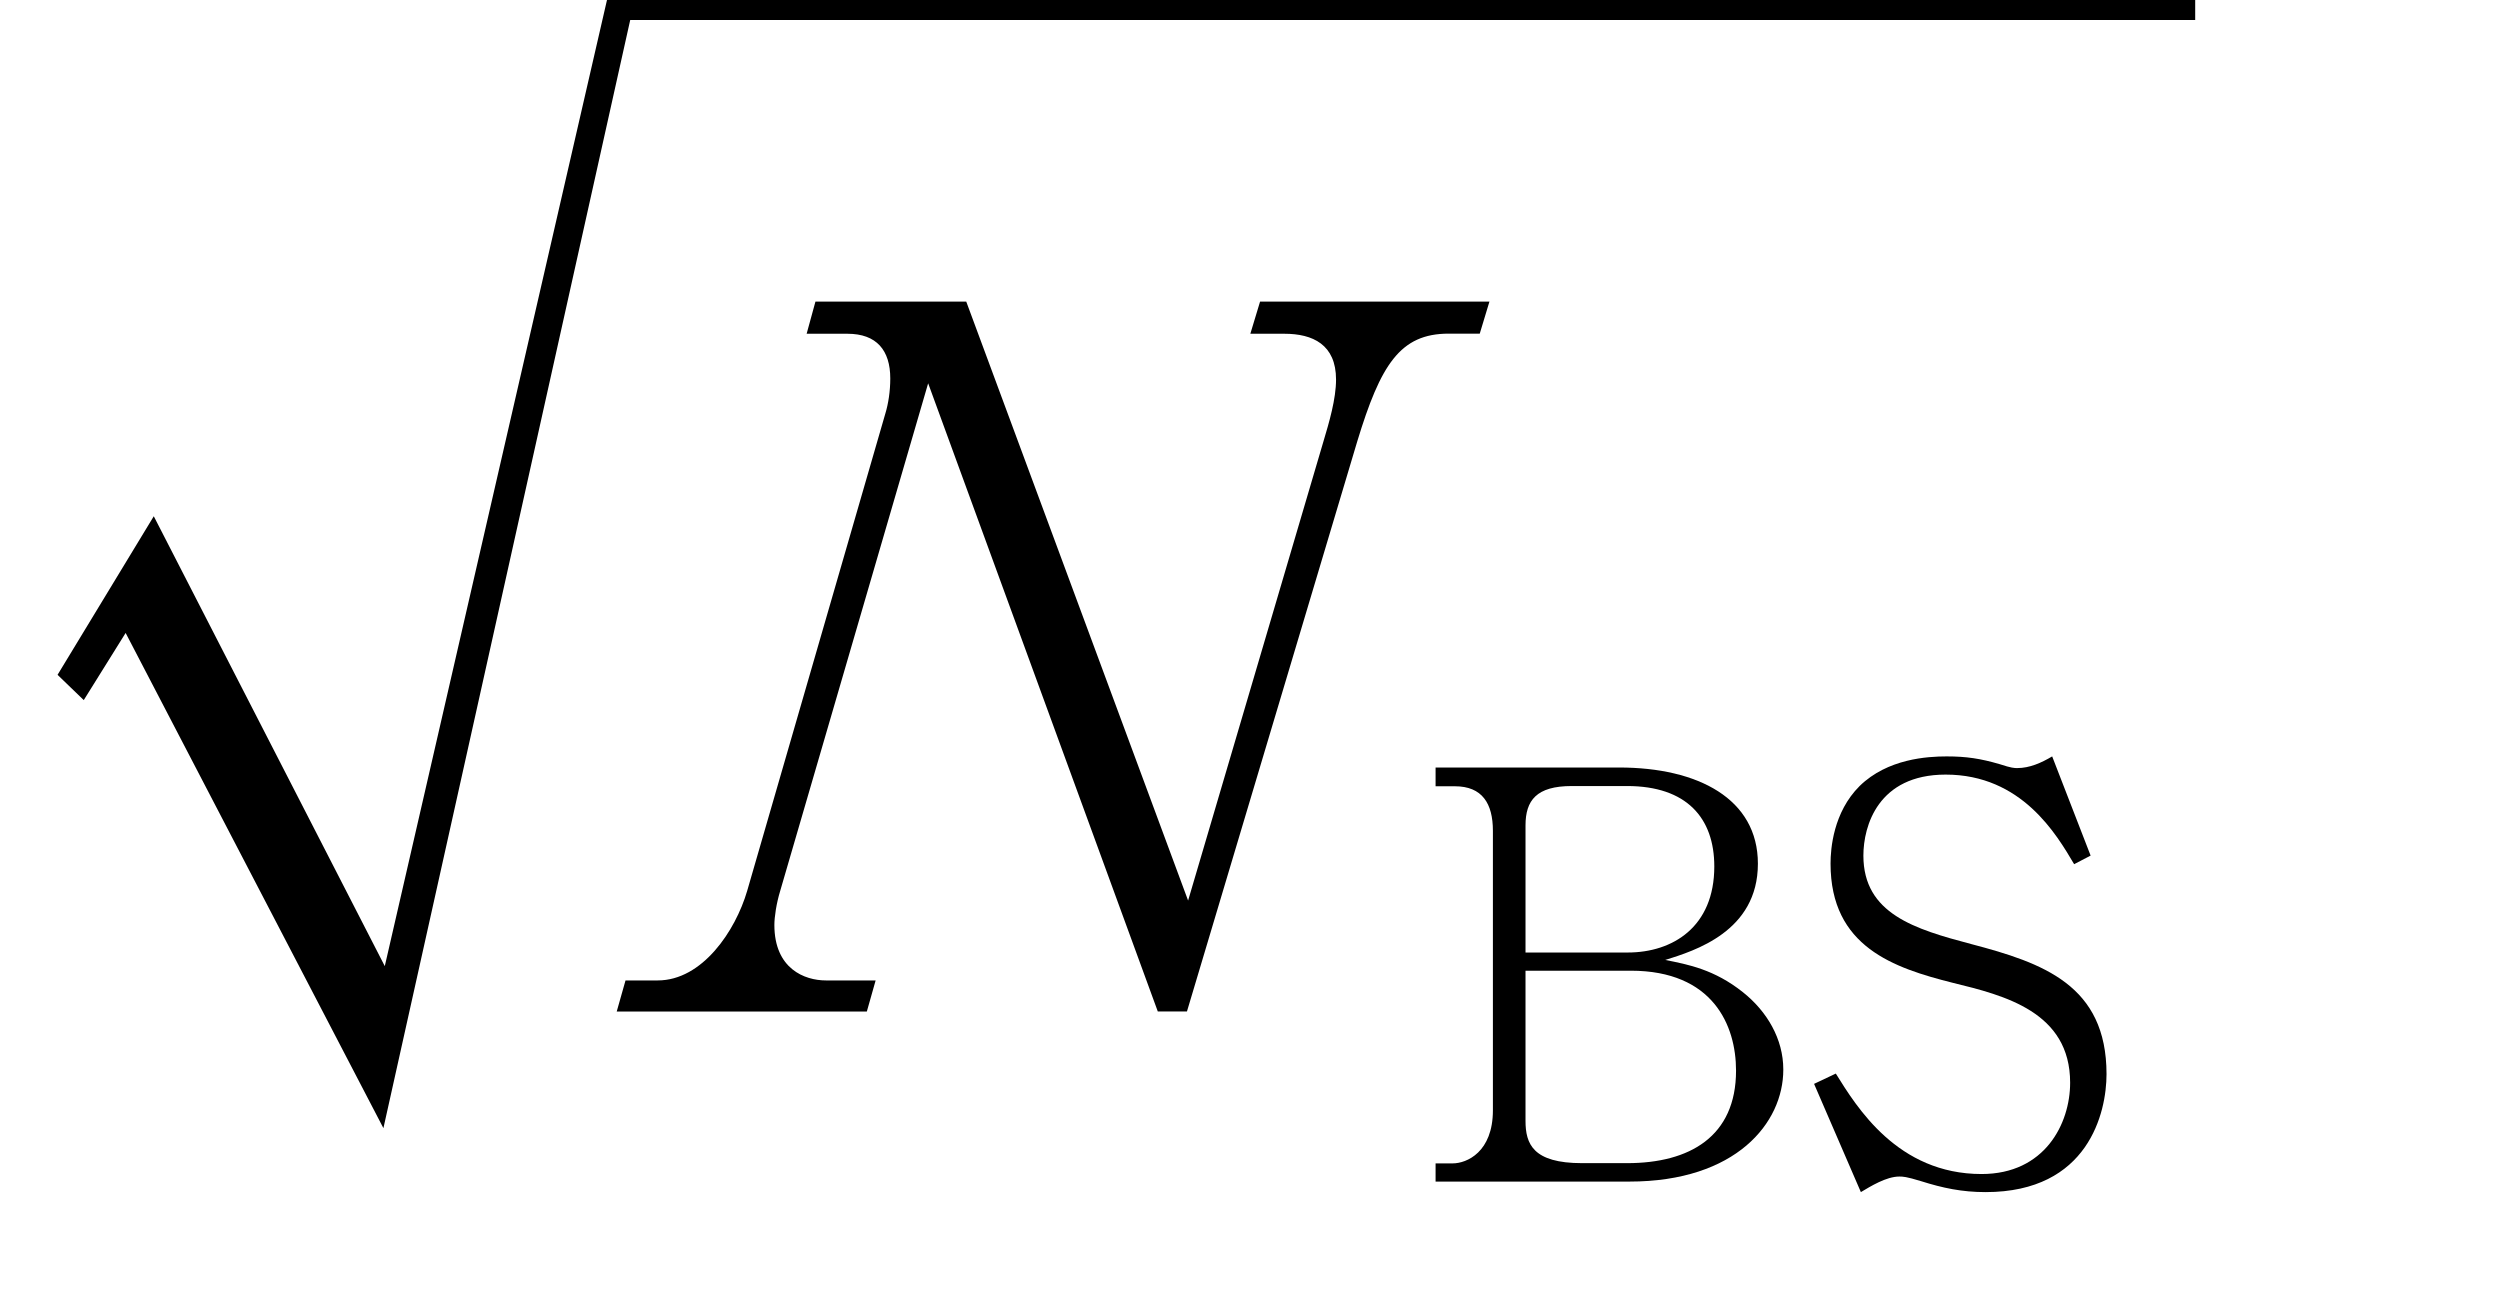 <?xml version="1.0"?><!--Antenna House PDF Viewer SDK V3.3 MR13 (3,3,2014,0515) for Windows Copyright (c) 1999-2014 Antenna House, Inc.--><svg xml:space="preserve" version="1.1" fill="black" fill-rule="evenodd" font-style="normal" font-weight="normal" font-stretch="normal" width="21.85pt" height="11.5pt" viewBox="0 0 21.85 11.5" xmlns="http://www.w3.org/2000/svg" xmlns:xlink="http://www.w3.org/1999/xlink"><defs><clipPath id="c0"><rect x="0" y="0" width="21.85" height="11.5" fill="none" clip-rule="evenodd"/></clipPath><clipPath id="c1"><rect x="-1" y="-1" width="597.276" height="843.89" fill="none" clip-rule="evenodd"/></clipPath><clipPath id="c2"><rect x="0" y="0" width="595.276" height="841.89" fill="none" clip-rule="evenodd"/></clipPath><clipPath id="c3"><rect x="0" y="0" width="595.276" height="841.89" fill="none" clip-rule="evenodd"/></clipPath><clipPath id="c4"><rect x="0" y="0" width="595.276" height="841.89" fill="none" clip-rule="nonzero"/></clipPath><clipPath id="c5"><path d="M55.275,639.81h94.434v136.174h-94.434v-136.174z" fill="none" clip-rule="nonzero"/></clipPath><clipPath id="c6"><rect x="0" y="0" width="595.276" height="841.89" fill="none" clip-rule="nonzero"/></clipPath><clipPath id="c7"><path d="M70.866,142.441h198.425v98.375h-198.425v-98.375z" fill="none" clip-rule="nonzero"/></clipPath><clipPath id="c8"><path d="M227.835,214.733v-3.829c0,-.415 .928,-.752 2.074,-.752v0c1.144,0 2.072,.337 2.072,.752v0v3.829c0,.415 -.928,.752 -2.072,.752v0c-1.146,0 -2.074,-.337 -2.074,-.752" fill="none" clip-rule="nonzero"/></clipPath><linearGradient id="g0" gradientUnits="userSpaceOnUse" x1="0" y1="0" x2="4.146" y2="0"><stop stop-color="gray" offset="0" stop-opacity="1"/><stop stop-color="#CCCCCC" offset="0.5" stop-opacity="1"/><stop stop-color="#CCCCCC" offset="0.5" stop-opacity="1"/><stop stop-color="gray" offset="1" stop-opacity="1"/></linearGradient><clipPath id="c9"><path d="M218.736,217.937v-2.672c0,-.738 5.002,-1.335 11.173,-1.335v0c6.169,0 11.17,.597 11.17,1.335v0v2.672c0,.737 -5.001,1.335 -11.17,1.335v0c-6.171,0 -11.173,-.598 -11.173,-1.335" fill="none" clip-rule="nonzero"/></clipPath><linearGradient id="g1" gradientUnits="userSpaceOnUse" x1="0" y1="0" x2="22.344" y2="0"><stop stop-color="#999999" offset="0" stop-opacity="1"/><stop stop-color="#E5E5E5" offset="0.502" stop-opacity="1"/><stop stop-color="#E5E5E5" offset="0.502" stop-opacity="1"/><stop stop-color="#999999" offset="1" stop-opacity="1"/></linearGradient><clipPath id="c10"><path d="M70.866,142.441h198.425v98.375h-198.425v-98.375z" fill="none" clip-rule="nonzero"/></clipPath><clipPath id="c11"><rect x="218.736" y="216.601" width="22.344" height="2.671" fill="none" clip-rule="nonzero"/></clipPath><clipPath id="c12"><path d="M218.736,216.601h22.344v2.671h-22.344v-2.671z" fill="none" clip-rule="nonzero"/></clipPath><clipPath id="c13"><path d="M70.866,142.441h198.425v98.375h-198.425v-98.375z" fill="none" clip-rule="nonzero"/></clipPath><clipPath id="c14"><rect x="97.09" y="205.795" width="2.594" height="0.782" fill="none" clip-rule="nonzero"/></clipPath><clipPath id="c15"><path d="M97.09,205.795h2.594v.782h-2.594v-.782z" fill="none" clip-rule="nonzero"/></clipPath><clipPath id="c16"><rect x="97.09" y="201.305" width="2.594" height="0.782" fill="none" clip-rule="nonzero"/></clipPath><clipPath id="c17"><path d="M97.09,201.305h2.594v.782h-2.594v-.782z" fill="none" clip-rule="nonzero"/></clipPath><clipPath id="c18"><rect x="97.09" y="196.815" width="2.594" height="0.781" fill="none" clip-rule="nonzero"/></clipPath><clipPath id="c19"><path d="M97.09,196.815h2.594v.782h-2.594v-.782z" fill="none" clip-rule="nonzero"/></clipPath><clipPath id="c20"><rect x="97.09" y="192.324" width="2.594" height="0.782" fill="none" clip-rule="nonzero"/></clipPath><clipPath id="c21"><path d="M97.09,192.324h2.594v.782h-2.594v-.782z" fill="none" clip-rule="nonzero"/></clipPath><clipPath id="c22"><rect x="100.988" y="205.35" width="2.594" height="0.782" fill="none" clip-rule="nonzero"/></clipPath><clipPath id="c23"><path d="M100.988,205.35h2.594v.782h-2.594v-.782z" fill="none" clip-rule="nonzero"/></clipPath><clipPath id="c24"><rect x="100.988" y="200.859" width="2.594" height="0.782" fill="none" clip-rule="nonzero"/></clipPath><clipPath id="c25"><path d="M100.988,200.859h2.594v.782h-2.594v-.782z" fill="none" clip-rule="nonzero"/></clipPath><clipPath id="c26"><rect x="100.988" y="196.369" width="2.594" height="0.782" fill="none" clip-rule="nonzero"/></clipPath><clipPath id="c27"><path d="M100.988,196.369h2.594v.782h-2.594v-.782z" fill="none" clip-rule="nonzero"/></clipPath><clipPath id="c28"><rect x="100.988" y="191.879" width="2.594" height="0.781" fill="none" clip-rule="nonzero"/></clipPath><clipPath id="c29"><path d="M100.988,191.879h2.594v.782h-2.594v-.782z" fill="none" clip-rule="nonzero"/></clipPath><clipPath id="c30"><rect x="104.886" y="204.904" width="2.594" height="0.782" fill="none" clip-rule="nonzero"/></clipPath><clipPath id="c31"><path d="M104.886,204.904h2.594v.782h-2.594v-.782z" fill="none" clip-rule="nonzero"/></clipPath><clipPath id="c32"><rect x="104.886" y="200.414" width="2.594" height="0.782" fill="none" clip-rule="nonzero"/></clipPath><clipPath id="c33"><path d="M104.886,200.414h2.594v.782h-2.594v-.782z" fill="none" clip-rule="nonzero"/></clipPath><clipPath id="c34"><rect x="104.886" y="195.923" width="2.594" height="0.782" fill="none" clip-rule="nonzero"/></clipPath><clipPath id="c35"><path d="M104.886,195.923h2.594v.782h-2.594v-.782z" fill="none" clip-rule="nonzero"/></clipPath><clipPath id="c36"><rect x="104.886" y="191.433" width="2.594" height="0.782" fill="none" clip-rule="nonzero"/></clipPath><clipPath id="c37"><path d="M104.886,191.433h2.594v.782h-2.594v-.782z" fill="none" clip-rule="nonzero"/></clipPath><clipPath id="c38"><rect x="108.784" y="204.459" width="2.594" height="0.782" fill="none" clip-rule="nonzero"/></clipPath><clipPath id="c39"><path d="M108.784,204.459h2.594v.782h-2.594v-.782z" fill="none" clip-rule="nonzero"/></clipPath><clipPath id="c40"><rect x="108.784" y="199.968" width="2.594" height="0.782" fill="none" clip-rule="nonzero"/></clipPath><clipPath id="c41"><path d="M108.784,199.968h2.594v.782h-2.594v-.782z" fill="none" clip-rule="nonzero"/></clipPath><clipPath id="c42"><rect x="108.784" y="195.478" width="2.594" height="0.782" fill="none" clip-rule="nonzero"/></clipPath><clipPath id="c43"><path d="M108.784,195.478h2.594v.782h-2.594v-.782z" fill="none" clip-rule="nonzero"/></clipPath><clipPath id="c44"><rect x="108.784" y="190.987" width="2.594" height="0.782" fill="none" clip-rule="nonzero"/></clipPath><clipPath id="c45"><path d="M108.784,190.987h2.594v.782h-2.594v-.782z" fill="none" clip-rule="nonzero"/></clipPath><clipPath id="c46"><path d="M103.897,216.608v-5.706c0,-.618 1.494,-1.12 3.339,-1.12v0c1.844,0 3.338,.502 3.338,1.12v0v5.706c0,.619 -1.494,1.12 -3.338,1.12v0c-1.845,0 -3.339,-.501 -3.339,-1.12" fill="none" clip-rule="nonzero"/></clipPath><linearGradient id="g2" gradientUnits="userSpaceOnUse" x1="0" y1="0" x2="6.677" y2="0"><stop stop-color="gray" offset="0" stop-opacity="1"/><stop stop-color="#CCCCCC" offset="0.5" stop-opacity="1"/><stop stop-color="#CCCCCC" offset="0.5" stop-opacity="1"/><stop stop-color="gray" offset="1" stop-opacity="1"/></linearGradient><clipPath id="c47"><path d="M70.866,142.441h198.425v98.375h-198.425v-98.375z" fill="none" clip-rule="nonzero"/></clipPath><clipPath id="c48"><path d="M326.29,104.173h197.813v122.947h-197.813v-122.947z" fill="none" clip-rule="nonzero"/></clipPath></defs><g clip-path="url(#c0)"><g><view viewBox="0 0 21.85 11.5" id="p1"/></g><g transform="translate(-484.15,-498.25)" clip-path="url(#c1)"><g clip-path="url(#c2)"><g transform="matrix(1,0,0,-1,0,841.89)" clip-path="url(#c3)"><g stroke-opacity="0"><path d="M7.415,-6.204h-2.007l-.085,.281h.298c.247,0 .451,.094 .451,.4c0,.17 -.06,.374 -.111,.544l-1.182,4.01l-1.939,-5.235h-1.318l-.077,.281h.357c.255,0 .374,.145 .374,.391c0,.111 -.017,.221 -.043,.306l-1.208,4.173c-.102,.348 -.391,.782 -.782,.782h-.281l-.077,.272h2.186l.077,-.272h-.434c-.187,0 -.451,-.102 -.451,-.485c0,-.068 .017,-.187 .051,-.298l1.293,-4.436l2.007,5.49h.255l1.488,-4.981c.204,-.671 .374,-.943 .799,-.943h.272l.085,-.281z" fill-rule="nonzero" transform="matrix(1,0,0,-1,489.755,334.8)"/></g><g stroke-opacity="0"><path d="M3.173,-.977c0,-.266 -.142,-.508 -.354,-.676c-.248,-.197 -.475,-.241 -.678,-.281c.256,-.08 .81,-.249 .81,-.841c0,-.568 -.524,-.841 -1.213,-.841h-1.604v.164h.169c.238,0 .332,.15 .332,.389v2.443c0,.365 -.228,.464 -.352,.464h-.149v.159h1.694c.932,0 1.345,-.513 1.345,-.977zm-.603,-1.774c0,.528 -.363,.752 -.757,.752h-.893v-1.111c0,-.219 .096,-.344 .404,-.344h.484c.52,0 .762,.279 .762,.703zm.19,1.784c0,.577 -.406,.809 -.952,.809h-.394c-.429,0 -.494,-.168 -.494,-.37v-1.312h.92c.719,0 .92,.478 .92,.873z" fill-rule="nonzero" transform="matrix(1,0,0,-1,496.563,333.316)"/></g><g transform="matrix(1,0,0,-1,496.563,333.316)" stroke-opacity="0"><path d="M5.998,-.936c0,-.778 -.555,-.972 -1.183,-1.137c-.491,-.13 -.942,-.264 -.942,-.773c0,-.259 .128,-.708 .719,-.708c.665,0 .97,.524 1.123,.783l.144,-.075l-.336,-.867c-.094,.056 -.197,.102 -.305,.102c-.025,0 -.05,0 -.153,-.034c-.168,-.049 -.291,-.068 -.464,-.068c-.168,0 -.517,.02 -.761,.259c-.23,.229 -.254,.548 -.254,.678c0,.728 .554,.912 1.069,1.042c.451,.11 1.025,.254 1.025,.873c0,.359 -.222,.798 -.774,.798c-.734,0 -1.091,-.584 -1.274,-.878l-.19,.09l.409,.946c.084,-.05 .222,-.136 .336,-.136c.03,0 .059,0 .192,.041c.187,.059 .355,.095 .562,.095c.9,0 1.057,-.697 1.057,-1.031z" fill-rule="nonzero"/></g><g stroke-opacity="0"><path d="M0,0v.292h-13.854l-1.969,-8.561l-2.019,3.932l-.841,-1.386l.229,-.221l.366,.587l2.253,-4.328l2.157,9.685z" fill-rule="nonzero" transform="translate(503.336,343.465)"/></g><g clip-path="url(#c8)"><g transform="matrix(1,0,0,-1,227.835,212.819)"><rect x="0" y="-2.666" width="4.146" height="5.333" fill="url(#g0)" fill-rule="nonzero"/></g></g><g clip-path="url(#c9)"><g transform="matrix(1,0,0,-1,218.736,216.601)"><rect x="-0" y="-2.671" width="22.343" height="5.342" fill="url(#g1)" fill-rule="nonzero"/></g></g><g clip-path="url(#c46)"><g transform="matrix(1,0,0,-1,103.897,213.755)"><rect x="-8.6392e-006" y="-3.973" width="6.677" height="7.946" fill="url(#g2)" fill-rule="nonzero"/></g></g></g></g></g></g></svg>